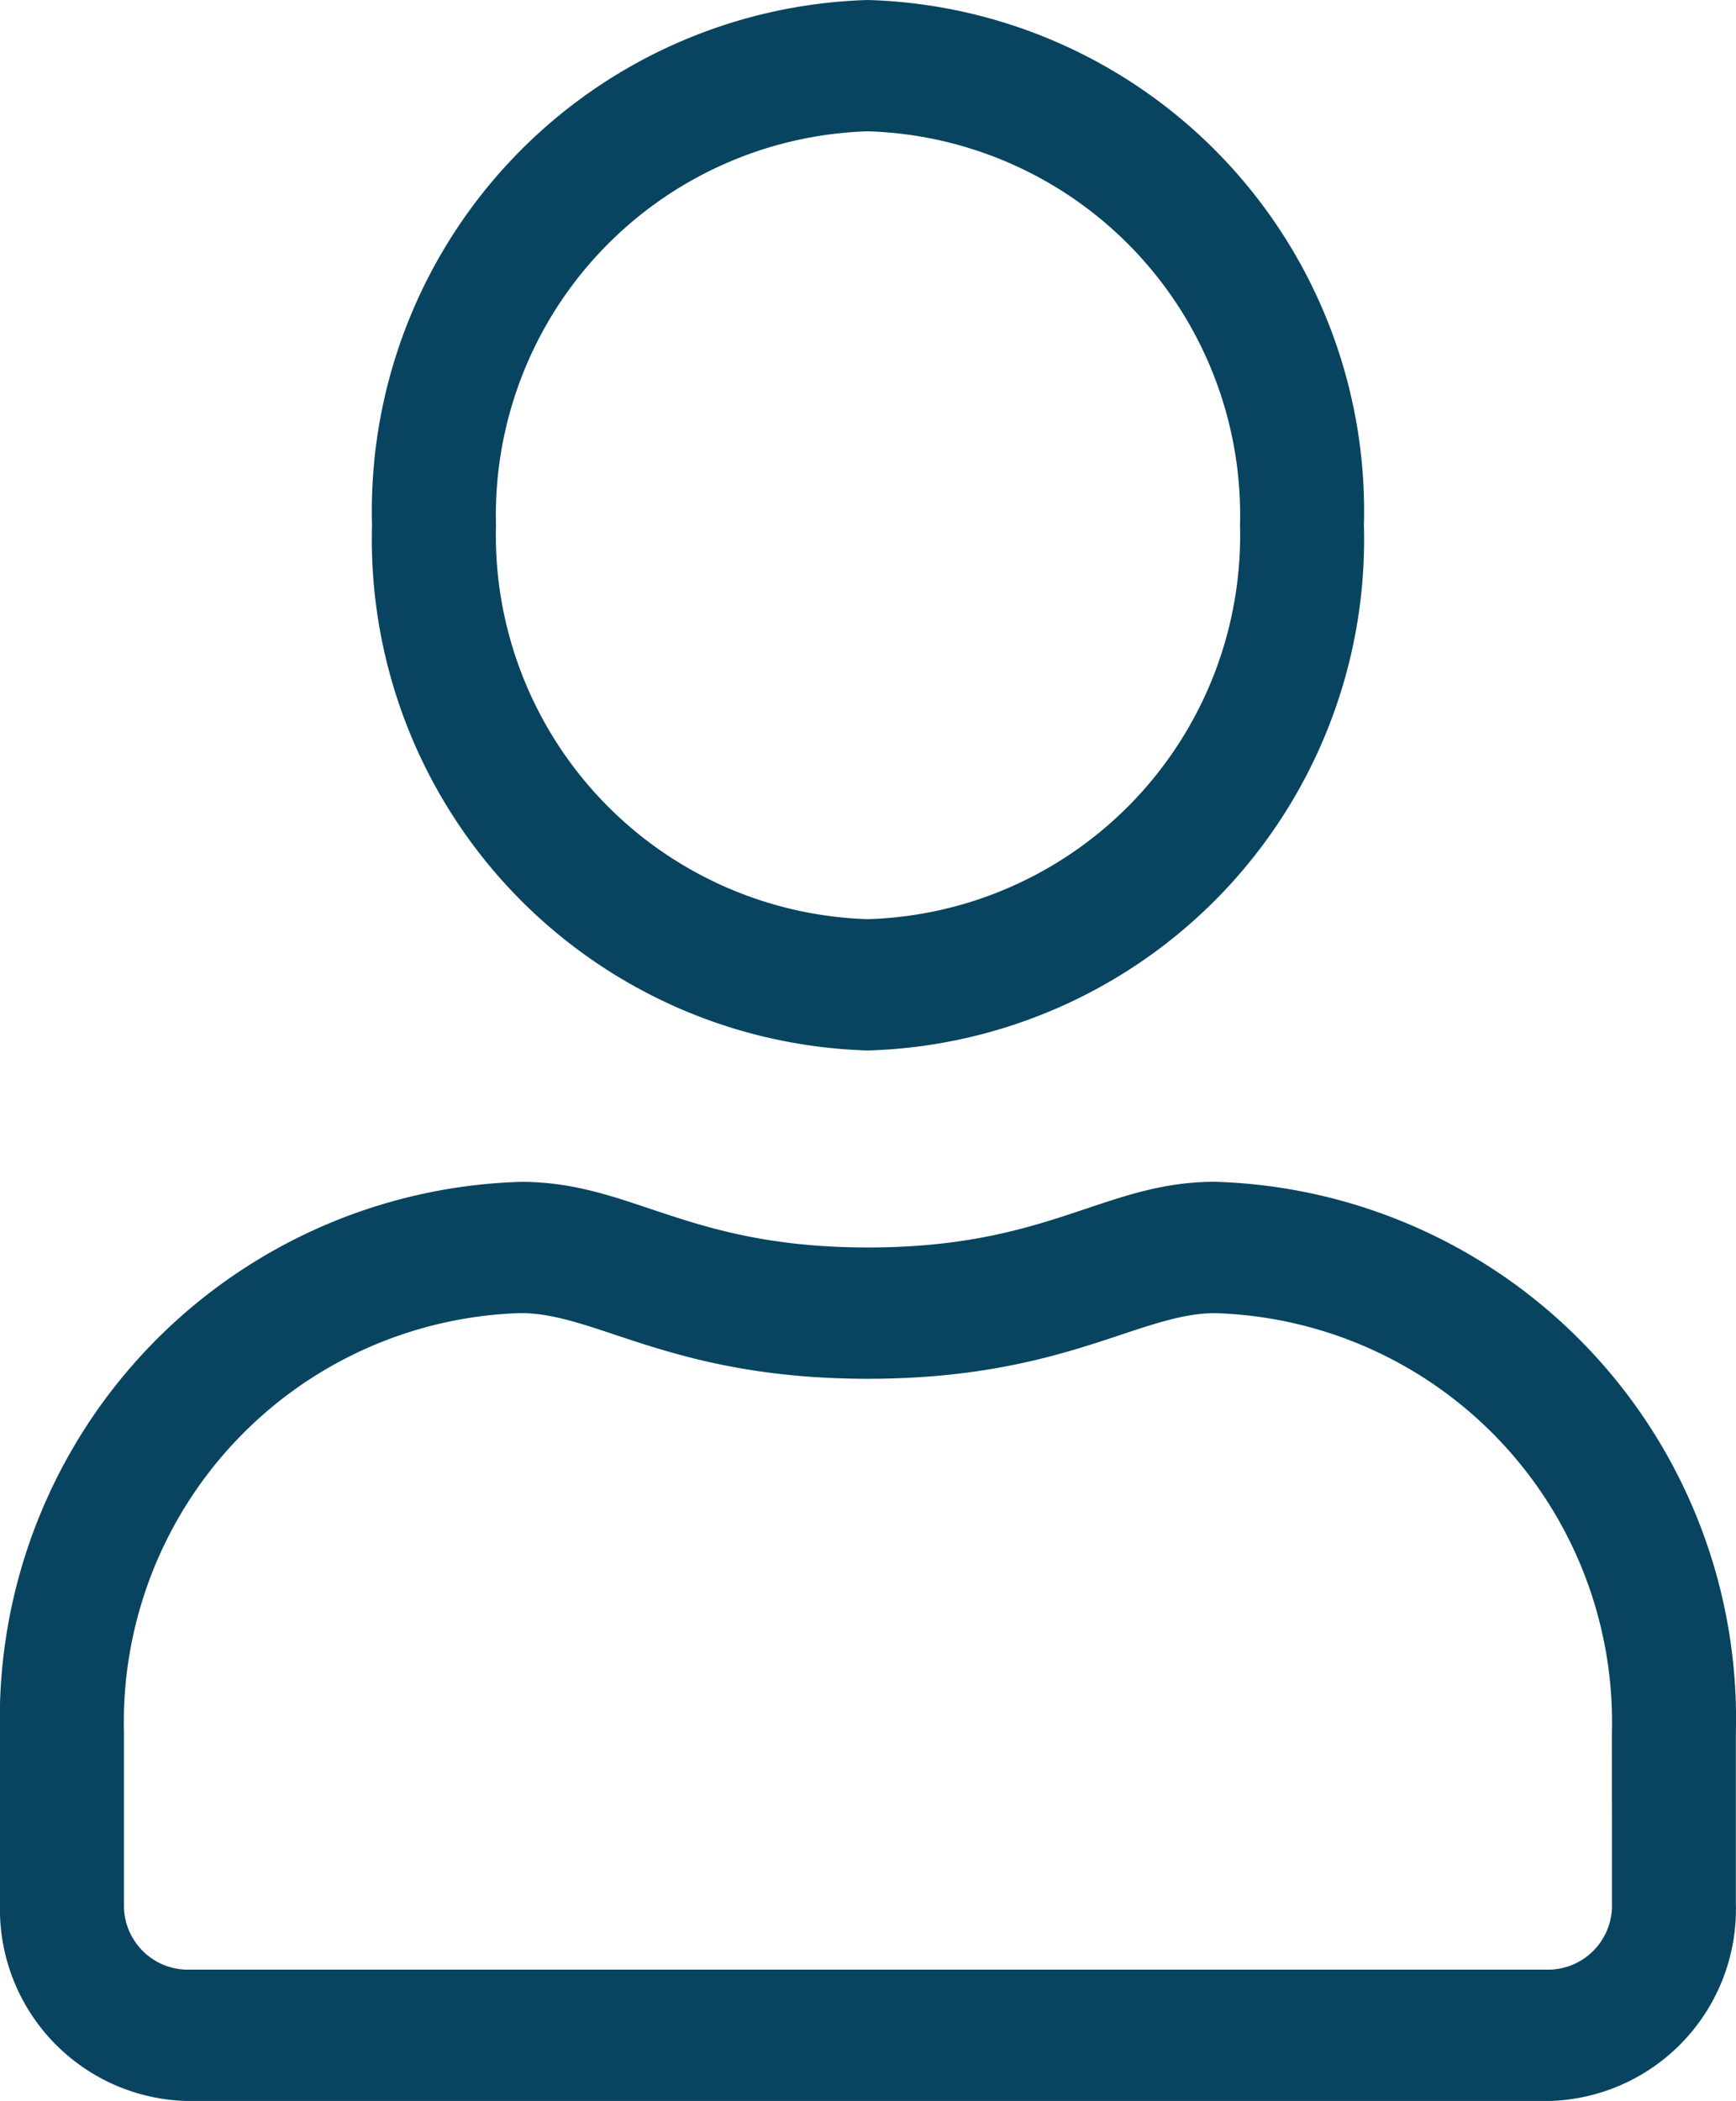 <svg xmlns="http://www.w3.org/2000/svg" width="24.802" height="30" viewBox="0 0 24.802 30">
  <path id="user-light" d="M17.361,16.875c-1.589,0-2.353.938-4.96.938s-3.366-.937-4.96-.937A7.669,7.669,0,0,0,0,24.75v2.437A2.739,2.739,0,0,0,2.657,30H22.145A2.739,2.739,0,0,0,24.8,27.187V24.75A7.669,7.669,0,0,0,17.361,16.875ZM23.03,27.187a.915.915,0,0,1-.886.938H2.657a.915.915,0,0,1-.886-.937V24.75a5.846,5.846,0,0,1,5.669-6c1.085,0,2.165.938,4.96.938s3.875-.937,4.96-.937a5.846,5.846,0,0,1,5.669,6ZM12.4,15a7.3,7.3,0,0,0,7.086-7.5A7.3,7.3,0,0,0,12.4,0,7.3,7.3,0,0,0,5.315,7.5,7.3,7.3,0,0,0,12.4,15Zm0-13.125A5.485,5.485,0,0,1,17.716,7.5,5.485,5.485,0,0,1,12.4,13.125,5.485,5.485,0,0,1,7.086,7.5,5.485,5.485,0,0,1,12.4,1.875Z" fill="#084460"/>
</svg>
